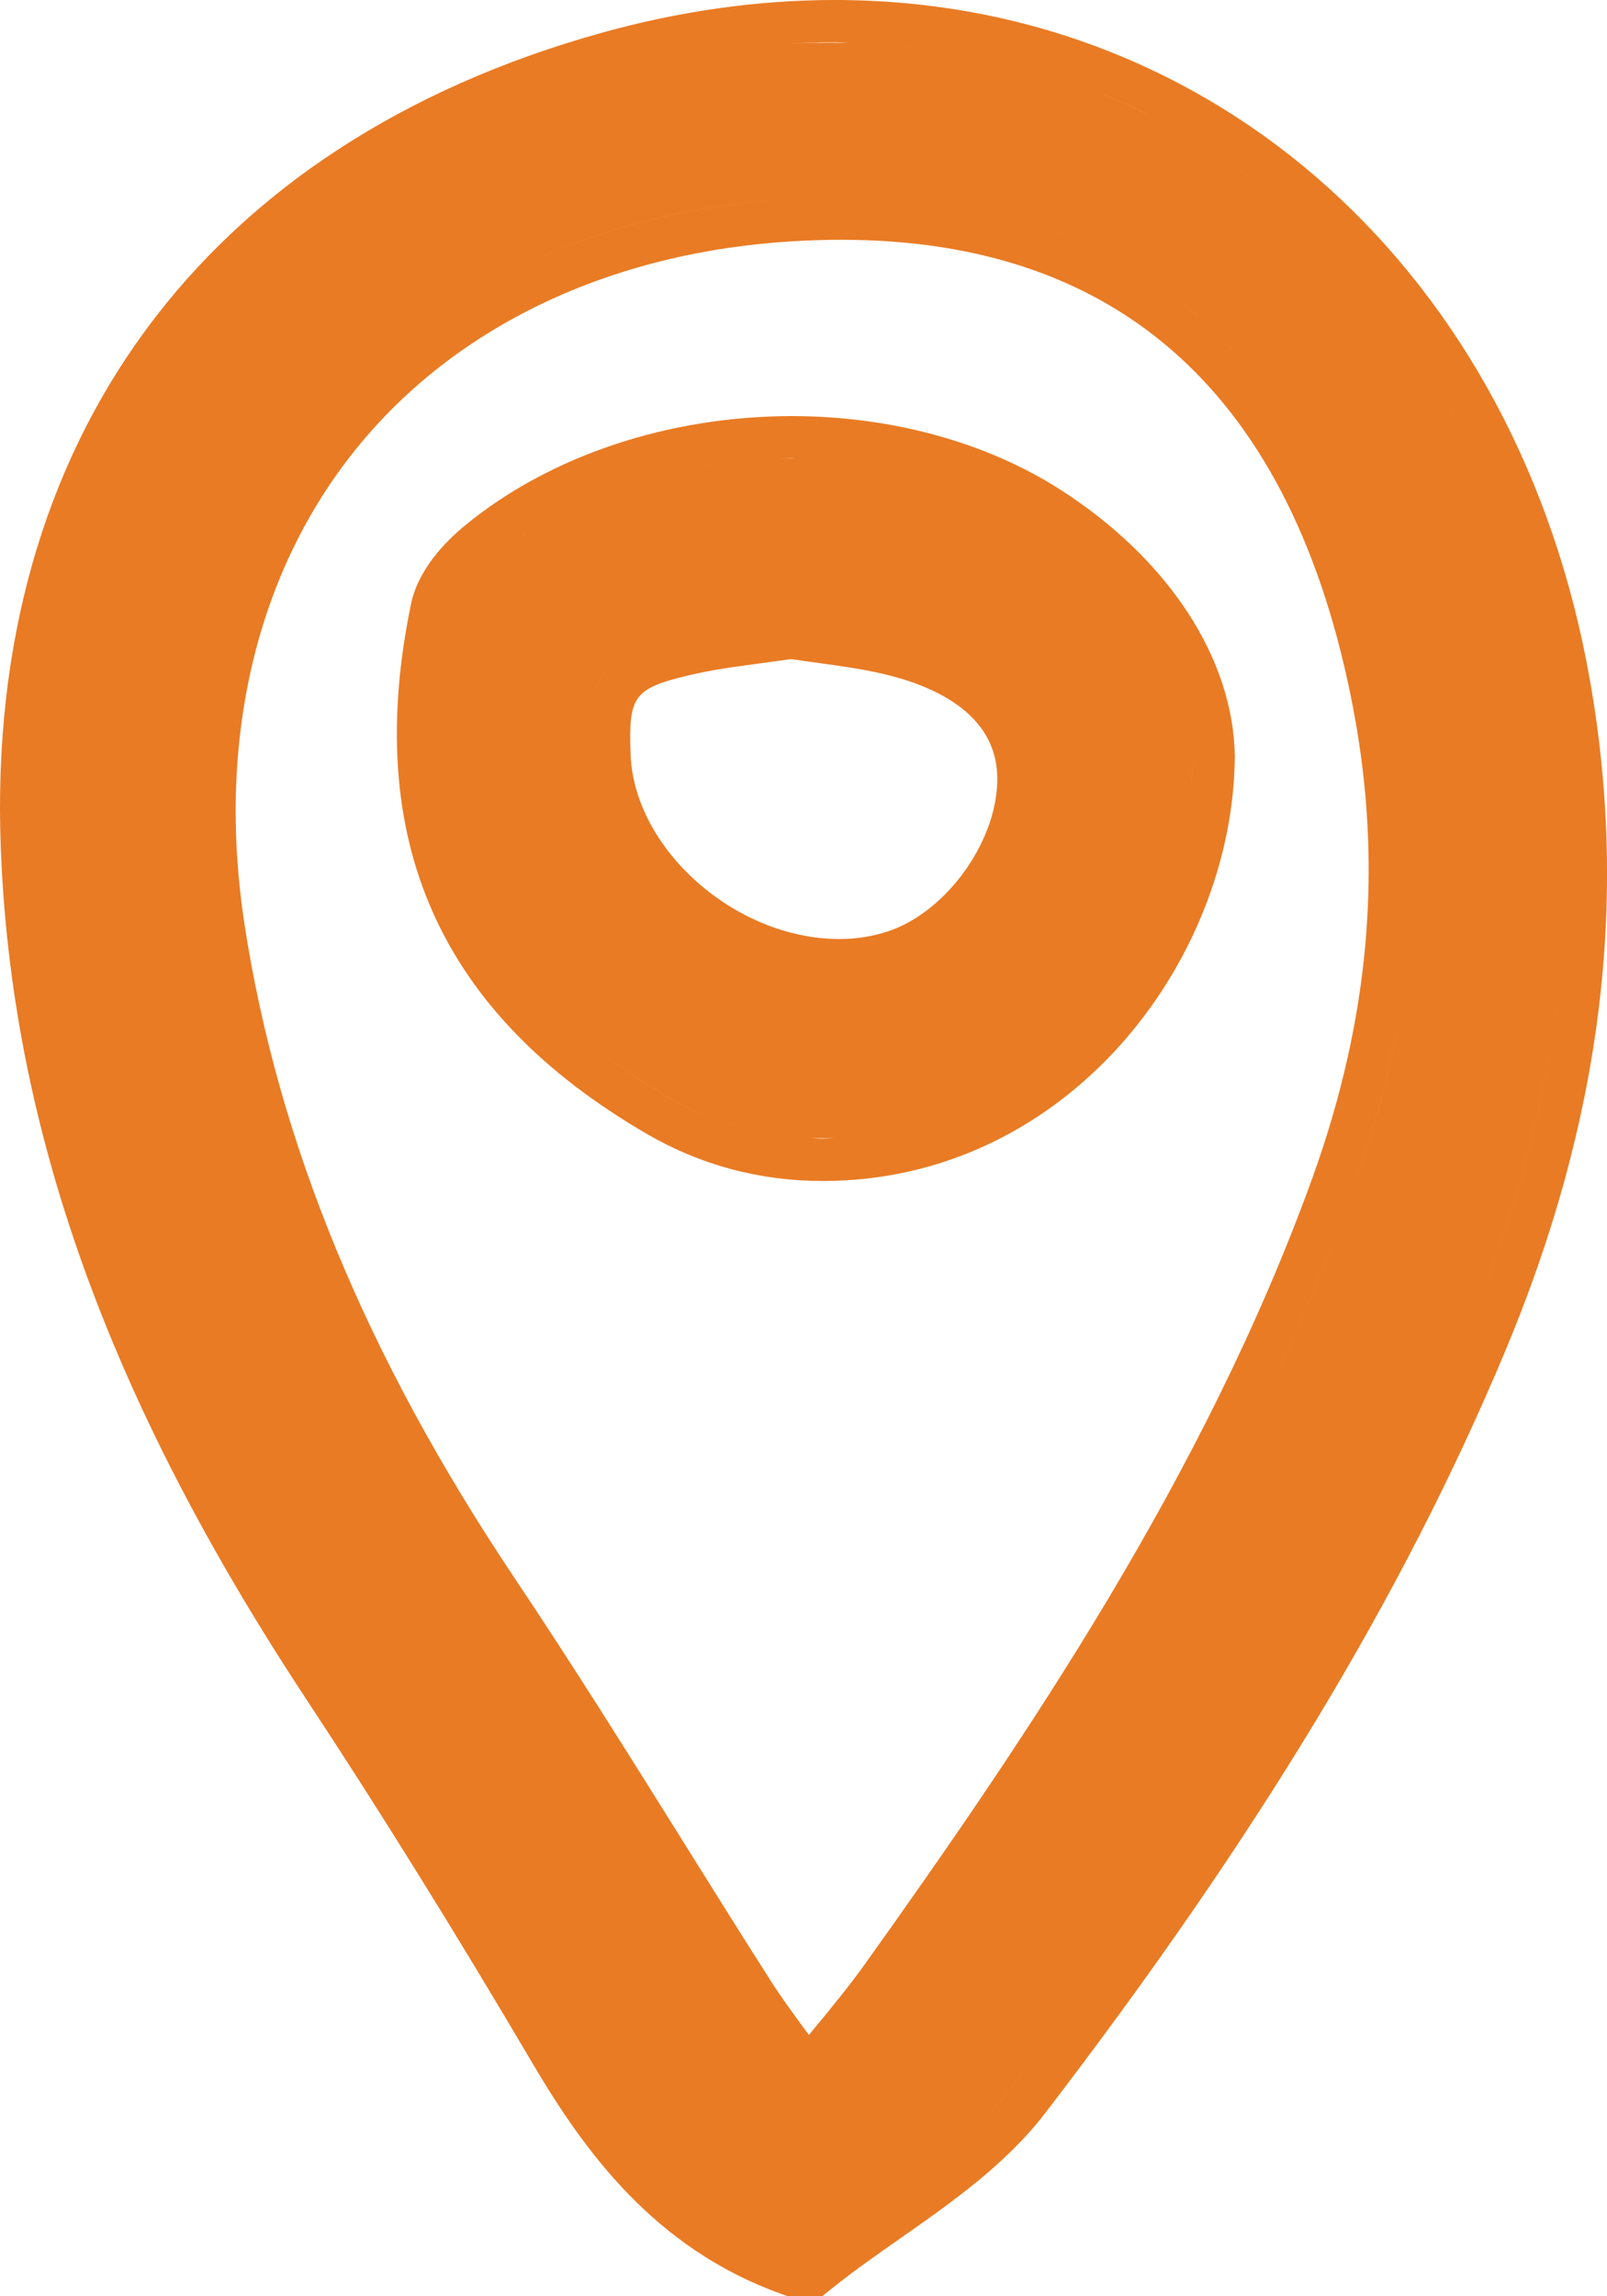 <svg xmlns="http://www.w3.org/2000/svg" id="Layer_2" viewBox="0 0 34.726 49.591"><defs><style>.cls-1{fill:#e97b24;stroke-width:0px;}</style></defs><g id="Homepage"><g id="Header_copy"><path class="cls-1" d="m34.358,14.698C32.816,5.907,26.257,0,18.038,0c-1.655,0-3.349.238-5.038.709C4.422,3.099-.311,9.505.016,18.286c.226,6.071,2.317,11.911,6.581,18.38,1.627,2.468,3.233,5.052,4.911,7.898,1.125,1.909,2.641,3.993,5.356,4.973l.15.054h.755l.25-.199c.447-.356.921-.688,1.423-1.039,1.128-.79,2.294-1.606,3.151-2.724,4.565-5.952,7.718-11.169,9.922-16.42,2.083-4.964,2.687-9.711,1.844-14.512Zm-4.451-8.056c-.31-.394-.639-.766-.98-1.123.341.357.67.729.98,1.123ZM5.282,19.949c-.605-3.939.252-7.58,2.413-10.254,2.148-2.658,5.504-4.251,9.448-4.485.35-.021.698-.031,1.035-.031,6.043,0,9.762,3.388,11.054,10.071.66,3.413.372,6.753-.879,10.21-2.319,6.408-6.2,12.11-9.656,16.951-.351.492-.746.97-1.204,1.524-.004.005-.009.01-.013.016,0,0-.001-.002-.002-.002-.344-.468-.593-.806-.809-1.145-.646-1.012-1.282-2.03-1.919-3.049-1.169-1.87-2.378-3.804-3.631-5.673-3.202-4.777-5.111-9.4-5.838-14.132Zm24.01-7.918c.057.157.118.308.171.469-.053-.161-.115-.312-.171-.469Zm-2.98-4.802c.117.113.234.227.347.347-.113-.12-.229-.234-.347-.347Zm.722.773c.107.126.214.252.316.385-.102-.133-.209-.258-.316-.385Zm.658.863c.096.139.193.275.284.42-.091-.145-.188-.281-.284-.42Zm.595.955c.084.149.17.295.249.45-.079-.155-.166-.301-.249-.45Zm.533,1.052c.071.156.145.308.213.469-.067-.161-.141-.313-.213-.469Zm-3.293-4.328c.128.1.254.201.377.308-.123-.106-.249-.208-.377-.308Zm-.284-3.832c.305.165.606.336.899.522-.293-.186-.594-.358-.899-.522Zm-6.427,1.574c-.175-.007-.347-.018-.526-.019.179.001.351.012.526.019Zm.114-3.335c.339.019.675.047,1.008.088-.332-.04-.669-.069-1.008-.088Zm1.582.165c.344.054.683.124,1.019.201-.336-.077-.675-.147-1.019-.201Zm1.509.313c.456.121.903.26,1.341.422-.438-.162-.885-.301-1.341-.422Zm1.442.455c.47.177.926.382,1.372.606-.447-.223-.903-.428-1.372-.606Zm1.622,4.333c-.133-.092-.268-.181-.405-.267.137.086.272.174.405.267Zm-.883-.547c-.142-.078-.285-.154-.431-.225.146.071.29.147.431.225Zm-.947-.457c-.151-.064-.302-.126-.457-.183.155.057.306.12.457.183Zm-1.012-.368c-.158-.049-.316-.098-.479-.141.163.043.321.092.479.141Zm-1.077-.278c-.165-.035-.329-.071-.498-.099.169.029.333.065.498.099Zm-1.142-.186c-.171-.021-.34-.044-.514-.059.175.015.344.038.514.059Zm-2.935-.085c-2.184.13-4.153.642-5.858,1.471-.852.415-1.638.91-2.352,1.476.714-.566,1.5-1.061,2.352-1.476,1.705-.83,3.674-1.342,5.858-1.471.003,0,.006,0,.009,0-.003,0-.006,0-.009,0Zm-1.19,38.996c.362.568.784,1.098,1.54,2.15.202-.251.393-.484.575-.705-.182.221-.373.454-.575.705-.756-1.051-1.177-1.582-1.54-2.15-1.387-2.174-2.732-4.377-4.126-6.547,1.393,2.17,2.738,4.373,4.126,6.547Zm13.312-17.524c.474-1.31.821-2.627,1.033-3.954.282-1.769.322-3.558.1-5.373.222,1.816.182,3.604-.1,5.373-.211,1.327-.558,2.644-1.033,3.954-.853,2.357-1.9,4.604-3.078,6.775,1.178-2.171,2.224-4.418,3.078-6.775Zm.498-12.438c.039.139.083.271.12.413-.037-.142-.081-.274-.12-.413Zm.23-6.652c.319.408.618.839.902,1.284-.284-.446-.583-.877-.902-1.284Zm-3.341-3.138c.268.185.529.378.785.581-.256-.203-.518-.396-.785-.581Zm1.216.932c.262.224.514.46.762.704-.248-.243-.5-.48-.762-.704ZM18.344.927c-.492-.009-.987-.007-1.49.029.398-.028.792-.043,1.183-.043.103,0,.204.012.307.014Zm-5.092.66c.54-.15,1.074-.265,1.606-.365-.532.099-1.067.214-1.606.365Zm2.018-.437c.509-.083,1.015-.15,1.515-.187-.5.037-1.006.104-1.515.187ZM1.999,11.092c-.641,1.692-1.005,3.565-1.074,5.602.069-2.037.433-3.91,1.074-5.602Zm10.754,33.752c-.157-.242-.309-.491-.458-.743-.395-.671-.806-1.333-1.209-2,.403.667.814,1.329,1.209,2,.149.253.301.501.458.743.471.727.983,1.403,1.572,1.994-.589-.591-1.101-1.267-1.572-1.994Zm3.291,3.302c-.393-.223-.765-.466-1.103-.746.339.28.71.524,1.103.746Zm5.824-3.072c-.212.277-.454.53-.708.775.254-.245.495-.499.708-.775.965-1.257,1.905-2.532,2.812-3.828-.907,1.296-1.848,2.571-2.812,3.829Zm9.804-16.217c-1.544,3.678-3.48,7.128-5.657,10.427,2.177-3.299,4.114-6.749,5.657-10.427,1.415-3.372,2.194-6.82,2.134-10.39-.02-1.19-.133-2.393-.347-3.611-.104-.595-.237-1.171-.386-1.735.149.564.282,1.14.386,1.735.214,1.218.327,2.421.347,3.611.06,3.569-.718,7.018-2.134,10.39Zm-.575-20.462c.189.316.371.637.542.97-.171-.333-.354-.654-.542-.97Zm.805,1.513c.151.321.293.649.428.985-.134-.336-.277-.664-.428-.985Zm.652,1.565c.131.363.249.737.361,1.116-.112-.379-.229-.753-.361-1.116Z"></path><path class="cls-1" d="m26.684,16.358c-.021-2.127-1.43-4.281-3.769-5.781-1.599-1.026-3.66-1.59-5.802-1.59-2.663,0-5.236.859-7.058,2.357-.452.371-1.022.968-1.174,1.704-1.053,5.094.613,8.836,5.093,11.44,1.163.676,2.443,1.019,3.804,1.019,5.273,0,8.862-4.73,8.905-9.148Zm-9.221,8.215c.19.009.38.013.57.006-.085.003-.169.013-.254.013-.105,0-.211-.015-.316-.02Zm-2.592-9.984c.501-.121,1.024-.191,1.578-.265.215-.029.431-.058.646-.089.192.029.383.055.573.081.492.068.957.132,1.402.235,1.113.259,2.447.853,2.48,2.216.033,1.348-1.066,2.911-2.351,3.345-.333.112-.691.169-1.063.169-2.239,0-4.43-1.936-4.509-3.983-.049-1.266.068-1.426,1.244-1.71Zm-2.158,1.167c.038-.883.292-1.379.949-1.714-.657.336-.911.832-.949,1.714Zm7.91-1.625c.391.194.722.424.992.686-.27-.262-.601-.492-.992-.686Zm-1.135,6.847c-.203.068-.409.116-.618.152.209-.036.415-.083.618-.152Zm-.825.176c-.143.017-.287.03-.431.033.145-.003.288-.016.431-.033Zm3.022,2.32c-.183.109-.368.21-.557.304.189-.093.375-.195.557-.304Zm-.82.43c-.214.097-.431.182-.651.259.22-.077.437-.162.651-.259Zm-.828.324c-.279.09-.562.162-.847.219.285-.057.569-.13.847-.219Zm2.583-1.393c-.224.178-.457.342-.695.495.239-.153.472-.317.695-.495Zm-1.001-3.528c.23-.327.41-.684.552-1.051-.142.367-.322.724-.552,1.051Zm.843-2.563c-.014-.563-.181-1.071-.491-1.511.31.44.477.948.491,1.511h0Zm-1.296-6.054c.05.021.097.045.146.067-.049-.022-.096-.046-.146-.067Zm-1.685,3.03c-.07-.019-.133-.042-.206-.059-.064-.015-.13-.021-.194-.035.064.013.13.02.194.035.073.017.135.041.206.059Zm.329-3.483c.071.018.141.038.212.058-.07-.02-.141-.039-.212-.058Zm-6.319.257c.111-.038.223-.073.335-.107-.112.034-.224.069-.335.107Zm.806-.239c.115-.029.229-.057.345-.083-.116.026-.231.054-.345.083Zm-1.582.538c.105-.046.211-.087.318-.129-.106.042-.213.083-.318.129Zm.463,7.287c-.031-.062-.06-.124-.088-.187.028.063.057.125.088.187Zm-.214-.503c-.023-.063-.046-.126-.066-.19.02.064.043.127.066.19Zm-.155-.543c-.012-.056-.028-.111-.038-.168.01.057.025.112.038.168Zm.637,1.519c-.036-.056-.068-.112-.101-.169.033.056.065.113.101.169Zm1.701,1.694c-.058-.038-.116-.076-.174-.117.057.04.115.079.174.117Zm-.467-.34c-.05-.04-.1-.078-.149-.119.048.041.099.08.149.119Zm-.482-.428c-.023-.023-.049-.045-.072-.068.023.024.049.045.072.068Zm-.435-.482c-.032-.04-.059-.082-.09-.122.03.04.058.082.09.122Zm4.15,2.185c-.064-.003-.128-.004-.192-.01.064.006.128.007.192.01Zm-.591-.064c-.046-.008-.091-.012-.137-.021.045.009.091.013.137.021Zm-.668-.155c-.035-.011-.069-.025-.104-.037.035.011.069.026.104.037Zm-.518-.189c-.059-.025-.117-.053-.175-.079.058.027.116.055.175.079Zm-.503-.239c-.062-.033-.123-.068-.184-.103.061.035.122.07.184.103Zm3.34,3.945c-.218.037-.437.065-.657.082.22-.017.439-.045.657-.082Zm3.685-1.675c.235-.189.457-.395.672-.611-.215.215-.437.422-.672.611Zm.861-.813c.149-.16.293-.326.43-.498-.137.172-.281.338-.43.498Zm2.172-4.608c.044-.338.074-.682.078-1.036-.003.354-.034.698-.078,1.036Zm-1.552,3.866c.14-.19.271-.388.396-.591-.125.203-.256.401-.396.591Zm.519-.786c.156-.271.298-.553.424-.845-.126.292-.268.574-.424.845Zm.503-1.052c.093-.231.176-.467.249-.71-.073.243-.156.479-.249.71Zm.334-1.023c.058-.228.107-.461.146-.698-.04.237-.088.47-.146.698Zm-6.877-8.384c-.07-.01-.141-.017-.211-.025.071.008.141.015.211.025Zm-1.468-.104c-.096,0-.192.005-.288.007.083-.002.166-.01.249-.01.013,0,.026.002.039.002Zm-2.021.176c.115-.02.23-.041.346-.057-.116.017-.231.037-.346.057Zm.853-.116c.112-.011.223-.024.335-.032-.112.008-.224.021-.335.032Zm-3.718,1.047c-.096.048-.194.093-.288.144.094-.051.191-.096.288-.144Zm-.754.422c-.076.047-.155.091-.23.141.074-.05.153-.093.23-.141Zm.354,10.314c.703.718,1.56,1.366,2.569,1.952.28.163.568.299.86.417-.292-.117-.579-.253-.86-.416-1.009-.586-1.866-1.235-2.569-1.953Zm5.223,2.804c-.187-.019-.371-.051-.557-.086.185.035.37.067.557.086Zm-.907-.153c-.203-.05-.402-.116-.601-.186.199.069.399.136.601.186Z"></path></g></g></svg>